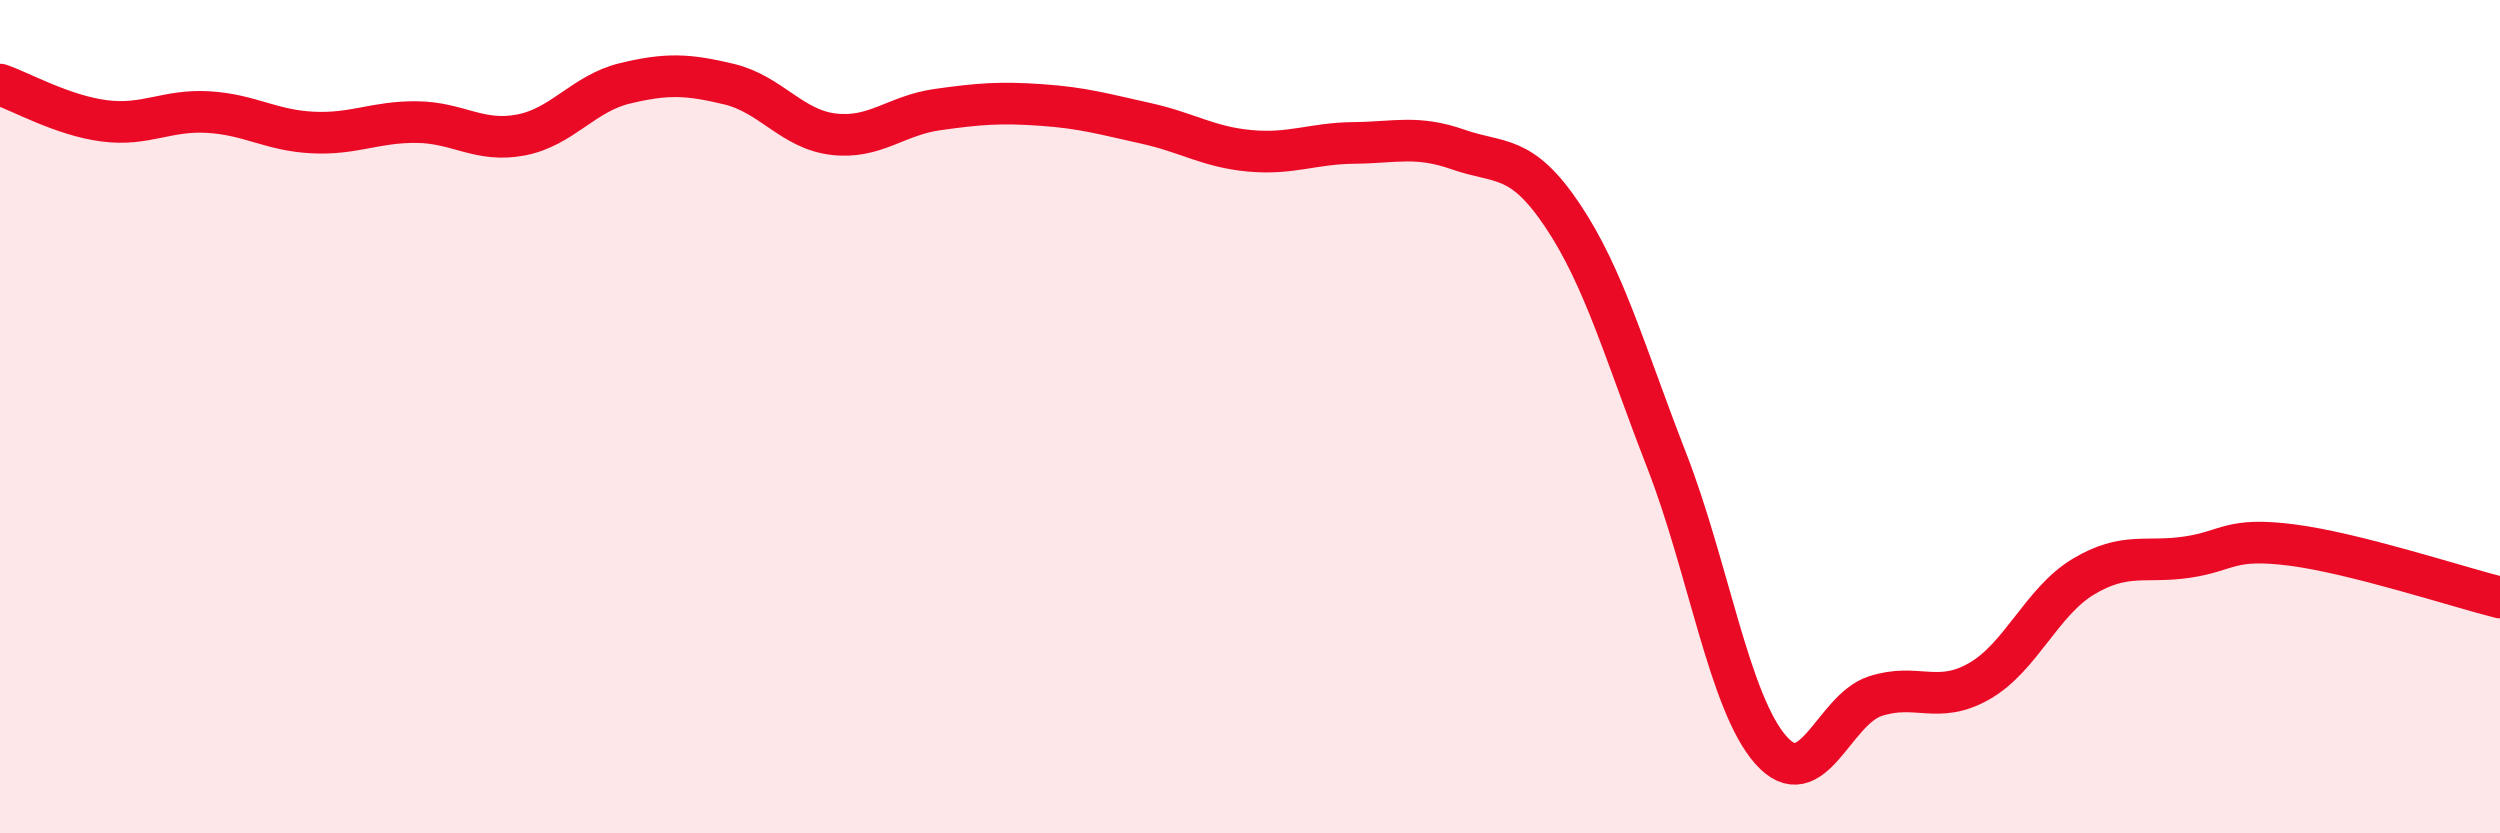 
    <svg width="60" height="20" viewBox="0 0 60 20" xmlns="http://www.w3.org/2000/svg">
      <path
        d="M 0,2.03 C 0.5,2.2 1.5,2.77 2.5,2.9 C 3.5,3.03 4,2.63 5,2.69 C 6,2.75 6.5,3.13 7.5,3.18 C 8.5,3.23 9,2.92 10,2.93 C 11,2.94 11.5,3.43 12.5,3.24 C 13.5,3.05 14,2.24 15,2 C 16,1.76 16.5,1.78 17.5,2.02 C 18.5,2.26 19,3.1 20,3.22 C 21,3.34 21.5,2.77 22.5,2.63 C 23.5,2.49 24,2.45 25,2.52 C 26,2.59 26.5,2.74 27.5,2.96 C 28.5,3.18 29,3.53 30,3.62 C 31,3.71 31.5,3.44 32.5,3.43 C 33.5,3.42 34,3.24 35,3.59 C 36,3.94 36.5,3.68 37.5,5.17 C 38.5,6.66 39,8.48 40,11.05 C 41,13.62 41.5,16.87 42.5,18 C 43.5,19.13 44,17.04 45,16.71 C 46,16.38 46.5,16.92 47.5,16.35 C 48.5,15.78 49,14.44 50,13.84 C 51,13.24 51.5,13.52 52.5,13.37 C 53.5,13.22 53.5,12.89 55,13.08 C 56.5,13.27 59,14.09 60,14.34L60 20L0 20Z"
        fill="#EB0A25"
        opacity="0.1"
        stroke-linecap="round"
        stroke-linejoin="round"
      />
      <path
        d="M 0,2.03 C 0.5,2.2 1.5,2.77 2.5,2.9 C 3.5,3.03 4,2.63 5,2.69 C 6,2.75 6.5,3.13 7.5,3.18 C 8.5,3.23 9,2.92 10,2.93 C 11,2.94 11.5,3.43 12.5,3.24 C 13.5,3.05 14,2.24 15,2 C 16,1.76 16.5,1.78 17.5,2.02 C 18.5,2.26 19,3.1 20,3.22 C 21,3.34 21.5,2.77 22.5,2.63 C 23.5,2.49 24,2.45 25,2.52 C 26,2.59 26.5,2.74 27.5,2.96 C 28.5,3.18 29,3.53 30,3.62 C 31,3.71 31.5,3.44 32.5,3.43 C 33.5,3.42 34,3.24 35,3.59 C 36,3.94 36.5,3.68 37.5,5.17 C 38.5,6.66 39,8.48 40,11.05 C 41,13.62 41.5,16.87 42.5,18 C 43.5,19.13 44,17.04 45,16.71 C 46,16.38 46.5,16.92 47.5,16.35 C 48.5,15.78 49,14.44 50,13.84 C 51,13.24 51.5,13.52 52.5,13.37 C 53.5,13.22 53.5,12.89 55,13.08 C 56.5,13.27 59,14.09 60,14.34"
        stroke="#EB0A25"
        stroke-width="1"
        fill="none"
        stroke-linecap="round"
        stroke-linejoin="round"
      />
    </svg>
  